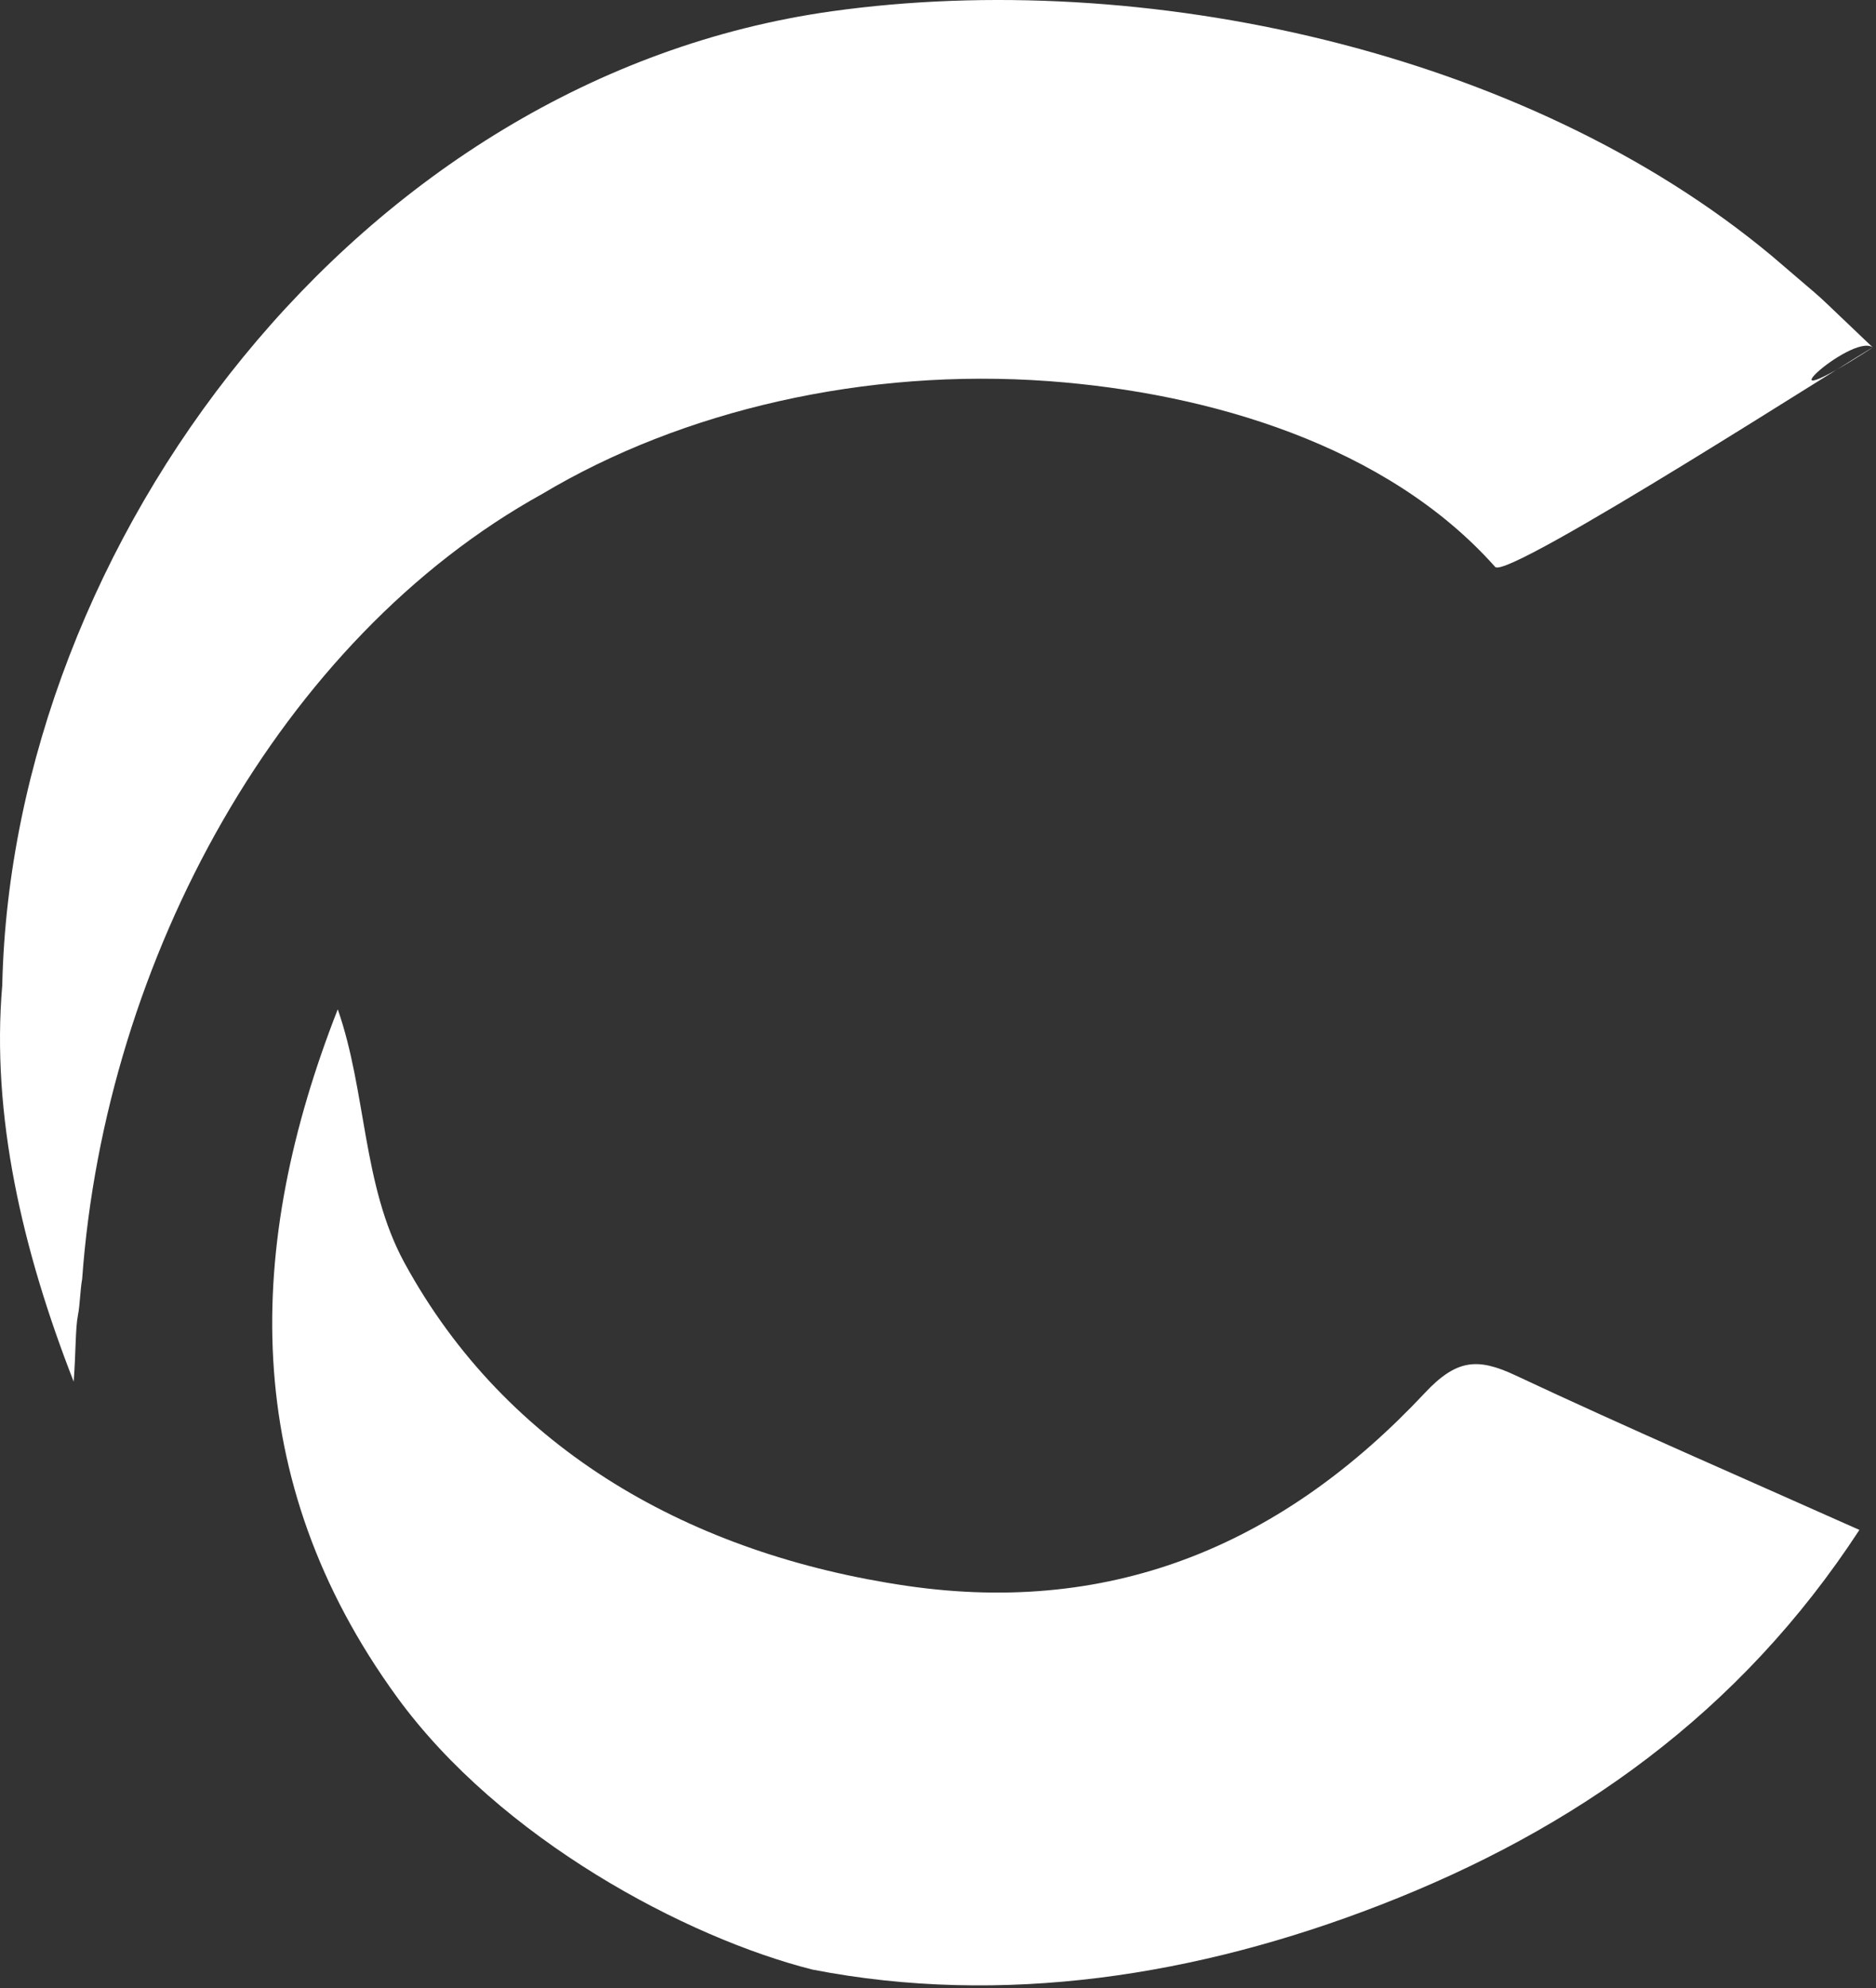 <svg width="218" height="231" viewBox="0 0 218 231" fill="none" xmlns="http://www.w3.org/2000/svg">
<rect x="0" y="0" width="218" height="231" fill="#333333" stroke="none"/>
<path d="M216.075 177.761C202.173 199.064 183.031 212.567 160.386 221.35C139.116 229.609 116.503 233.149 94.414 228.855C79.743 225.152 58.145 213.698 46.126 197.18C27.705 171.846 28.508 144.676 39.249 117.278C42.59 126.815 42.098 137.712 46.978 146.692C58.898 168.601 80.496 180.629 105.385 184.267C129.684 187.806 149.333 179.171 165.56 161.866C169.244 157.933 171.684 157.737 176.089 159.801C189.188 165.946 202.484 171.698 216.058 177.761" fill="white"/>
<path d="M8.563 160.539C2.587 145.25 -1.032 129.568 0.262 114.476C1.408 63.103 41.574 9.027 96.673 1.308C132.631 -3.722 177.185 5.749 205.955 29.789C213.7 36.458 209.148 32.329 217.63 40.375C215.19 38.539 202.909 49.863 217.63 40.375C216.369 40.932 175.171 67.478 173.747 65.873C161.155 51.714 140.474 45.668 121.939 44.291C100.57 42.718 79.251 47.683 63.024 57.384C32.617 74.197 12.231 111.411 9.546 148.626C9.317 149.871 9.3 151.592 9.055 152.837C8.76 154.279 8.809 157.294 8.563 160.523" fill="white"/>
</svg>
